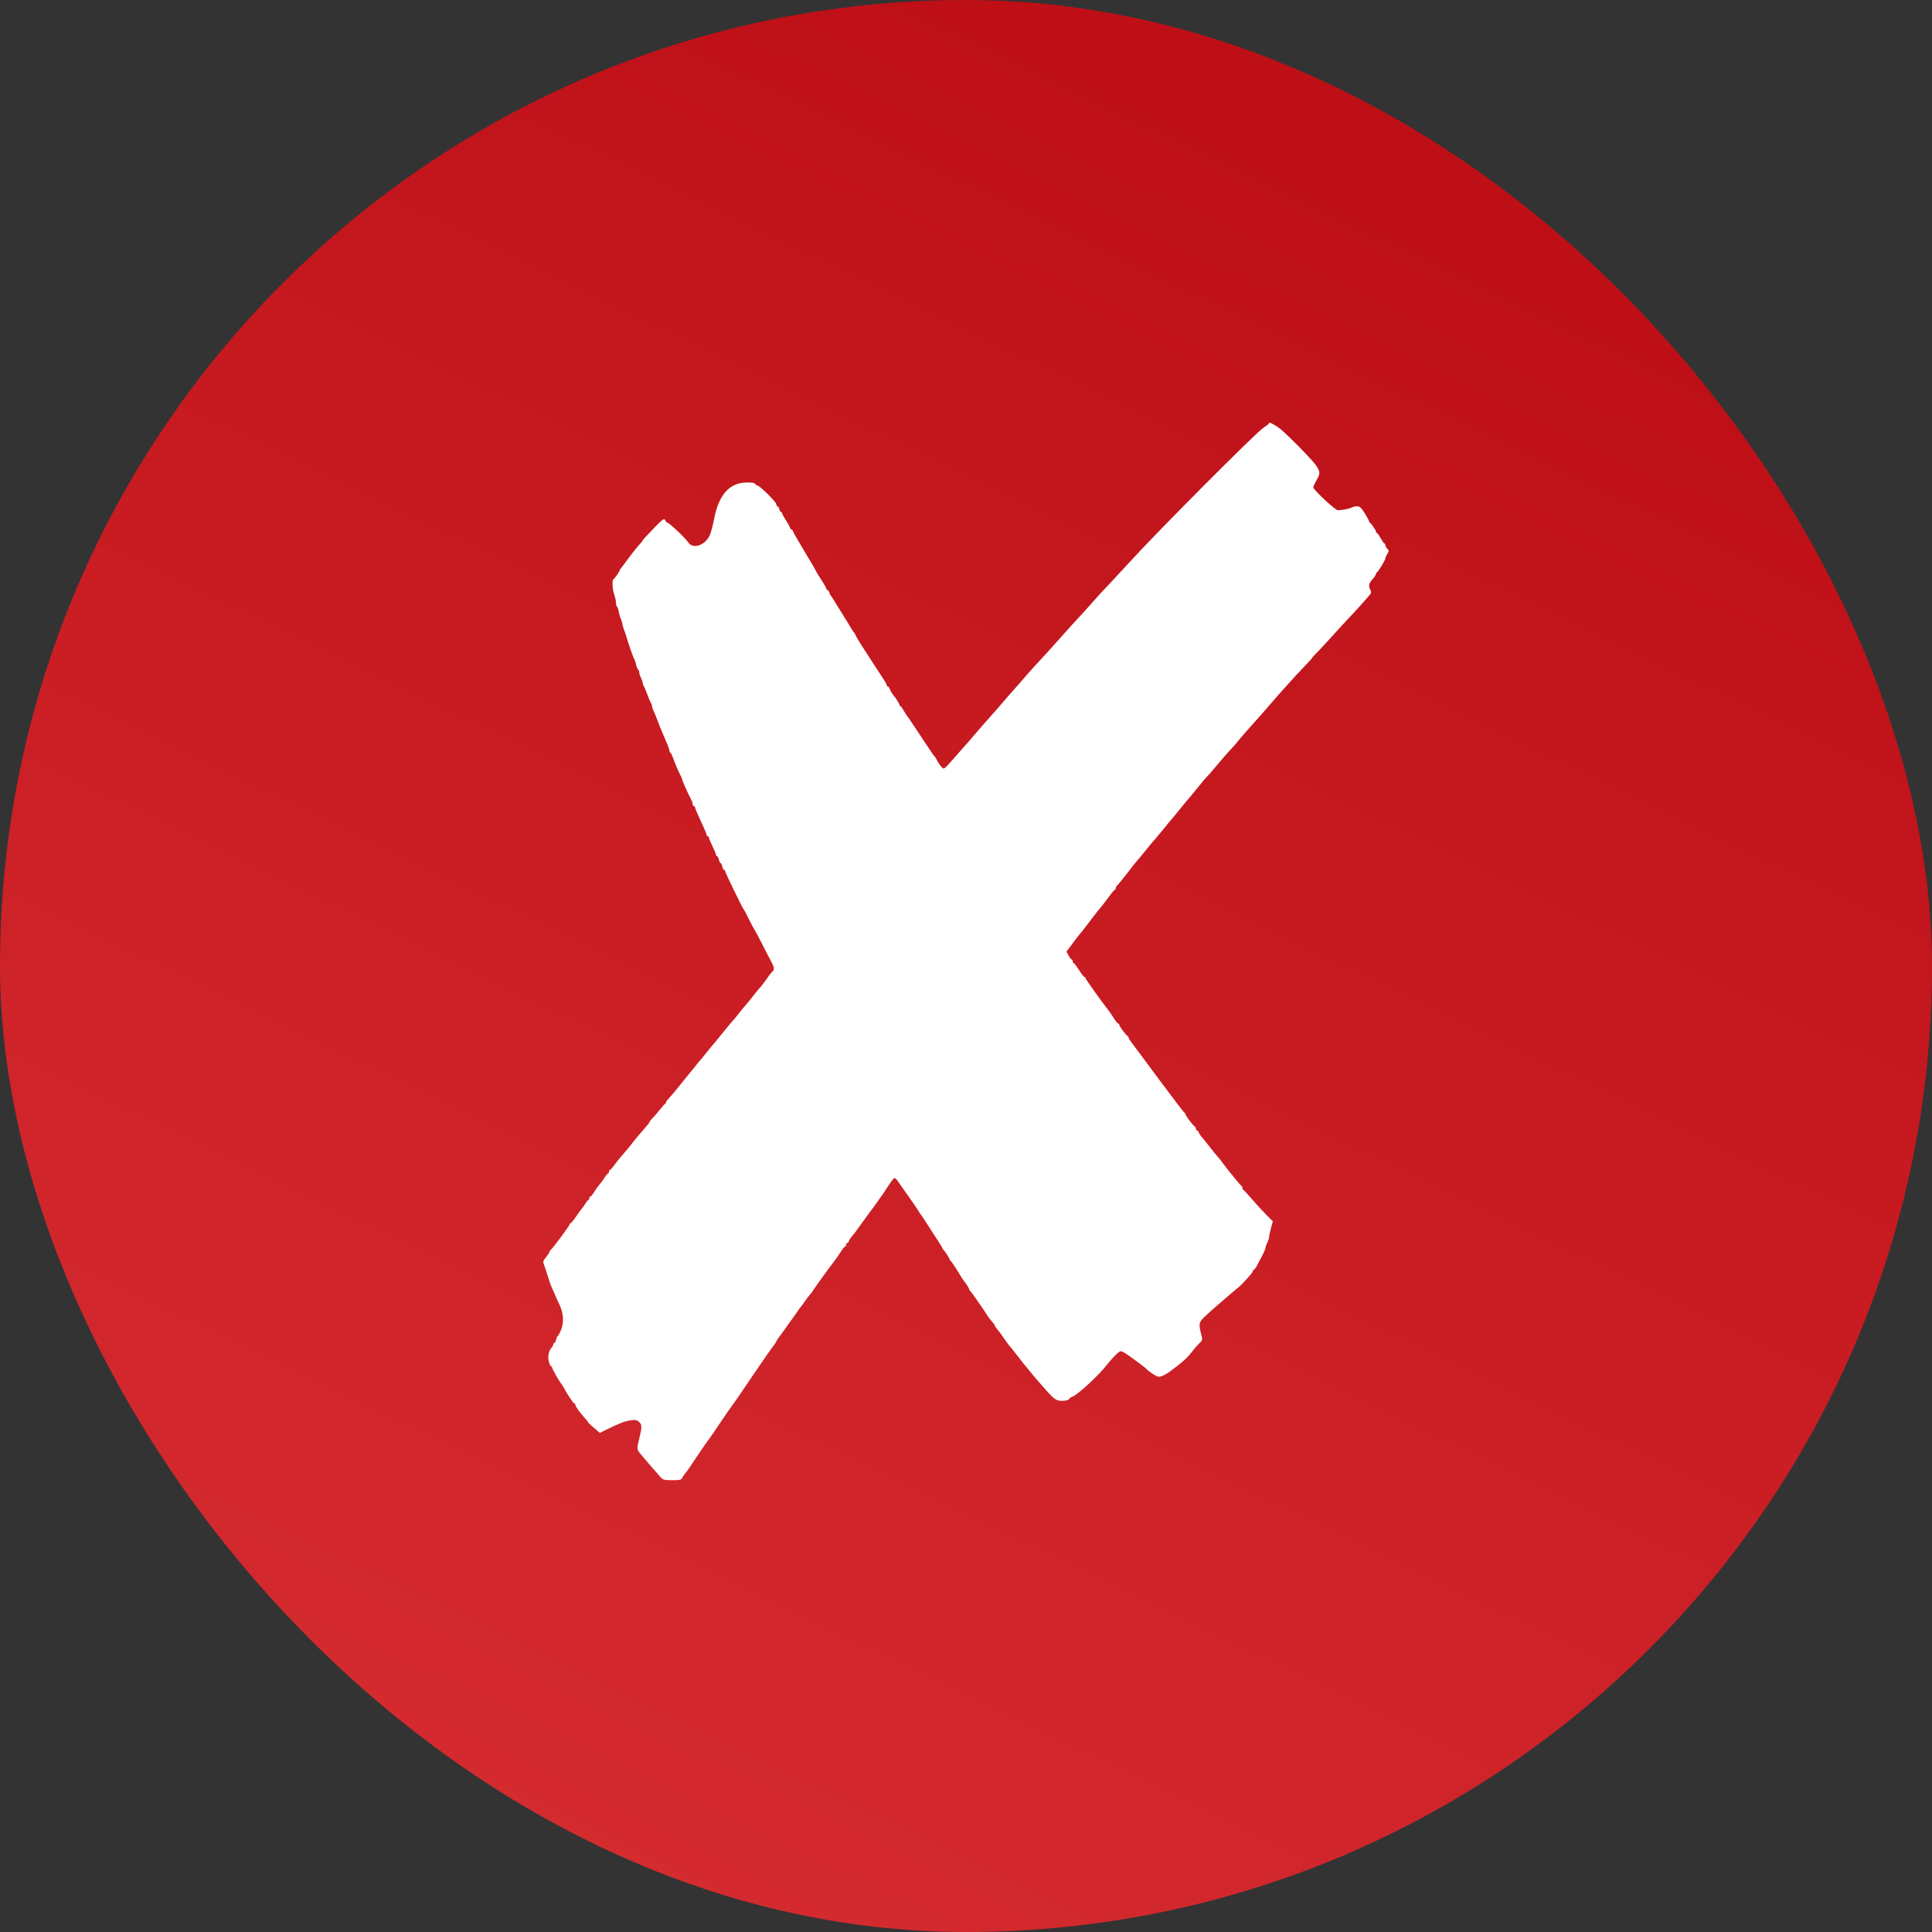 <?xml version="1.0" encoding="UTF-8"?> <svg xmlns="http://www.w3.org/2000/svg" width="62" height="62" viewBox="0 0 62 62" fill="none"><rect x="0" y="0" width="62" height="62" fill="#333333" stroke="none"/> <rect width="62" height="62" rx="31" fill="url(#paint0_linear_2004_2882)"></rect> <path d="M40.72 13.588C40.717 13.607 40.634 13.667 40.541 13.73C40.299 13.89 37.147 17.053 36.293 17.993C36.174 18.123 35.48 18.873 35.283 19.078C35.23 19.134 35.081 19.302 34.947 19.455C34.813 19.604 34.638 19.798 34.555 19.884C34.473 19.973 34.369 20.085 34.321 20.141C34.209 20.272 33.478 21.085 33.127 21.461C33.06 21.532 32.933 21.678 32.847 21.778C32.761 21.879 32.642 22.017 32.579 22.084C32.519 22.151 32.426 22.256 32.377 22.312C32.105 22.632 31.799 22.983 31.781 22.998C31.755 23.02 31.344 23.49 31.214 23.647C31.165 23.706 31.098 23.785 31.068 23.818C31.038 23.852 30.904 24.001 30.77 24.154C30.267 24.728 30.3 24.698 30.222 24.62C30.158 24.553 30.095 24.456 30.039 24.34C30.024 24.311 29.998 24.277 29.983 24.266C29.968 24.255 29.838 24.061 29.689 23.837C29.237 23.151 29.148 23.02 29.11 22.976C29.092 22.953 29.04 22.875 28.998 22.8C28.957 22.726 28.913 22.662 28.898 22.662C28.879 22.662 28.868 22.644 28.868 22.625C28.868 22.591 28.737 22.383 28.681 22.327C28.644 22.289 28.566 22.159 28.547 22.092C28.532 22.058 28.51 22.028 28.491 22.028C28.473 22.028 28.458 22.01 28.458 21.991C28.458 21.969 28.428 21.905 28.387 21.849C28.35 21.793 28.227 21.607 28.115 21.431C28.003 21.256 27.812 20.965 27.697 20.786C27.578 20.604 27.473 20.428 27.462 20.395C27.447 20.357 27.428 20.324 27.417 20.313C27.406 20.302 27.376 20.261 27.35 20.22C27.328 20.178 27.186 19.951 27.041 19.716C26.895 19.481 26.753 19.253 26.731 19.212C26.705 19.172 26.675 19.13 26.664 19.119C26.649 19.108 26.63 19.063 26.615 19.015C26.601 18.97 26.571 18.933 26.552 18.933C26.533 18.933 26.518 18.914 26.518 18.892C26.518 18.873 26.444 18.739 26.351 18.597C26.257 18.455 26.183 18.332 26.183 18.321C26.183 18.31 26.015 18.023 25.81 17.683C25.605 17.344 25.437 17.049 25.437 17.027C25.437 17.008 25.422 16.994 25.403 16.994C25.385 16.994 25.355 16.96 25.344 16.915C25.329 16.874 25.269 16.766 25.209 16.677C25.15 16.587 25.101 16.497 25.101 16.475C25.101 16.453 25.086 16.434 25.068 16.434C25.049 16.434 25.023 16.393 25.012 16.341C24.997 16.289 24.971 16.248 24.952 16.248C24.93 16.248 24.915 16.221 24.915 16.184C24.915 16.113 24.374 15.576 24.299 15.576C24.273 15.576 24.243 15.554 24.236 15.528C24.225 15.498 24.139 15.483 23.979 15.483C23.416 15.483 23.065 15.867 22.916 16.658C22.878 16.852 22.819 17.083 22.782 17.165C22.64 17.493 22.248 17.635 22.095 17.415C21.98 17.247 21.469 16.77 21.409 16.77C21.394 16.77 21.372 16.744 21.357 16.714C21.323 16.62 21.279 16.647 21.047 16.885C20.928 17.012 20.786 17.161 20.727 17.221C20.671 17.277 20.626 17.333 20.626 17.344C20.626 17.352 20.574 17.419 20.51 17.486C20.447 17.553 20.298 17.743 20.175 17.907C20.055 18.071 19.94 18.224 19.917 18.25C19.899 18.276 19.88 18.306 19.88 18.317C19.88 18.347 19.716 18.575 19.686 18.59C19.638 18.612 19.652 18.914 19.712 19.082C19.742 19.168 19.768 19.287 19.768 19.347C19.768 19.403 19.783 19.459 19.802 19.47C19.82 19.485 19.846 19.563 19.861 19.653C19.876 19.738 19.902 19.824 19.917 19.846C19.932 19.865 19.958 19.944 19.97 20.014C19.984 20.085 20.011 20.178 20.029 20.22C20.048 20.261 20.078 20.354 20.1 20.425C20.148 20.611 20.324 21.103 20.361 21.171C20.38 21.204 20.406 21.282 20.417 21.349C20.432 21.413 20.462 21.476 20.48 21.488C20.499 21.502 20.514 21.54 20.514 21.577C20.514 21.614 20.54 21.696 20.57 21.752C20.6 21.812 20.626 21.887 20.626 21.92C20.626 21.95 20.641 21.991 20.656 22.013C20.674 22.032 20.727 22.155 20.775 22.289C20.823 22.424 20.876 22.547 20.894 22.565C20.909 22.588 20.924 22.629 20.924 22.659C20.924 22.692 20.947 22.759 20.973 22.811C20.999 22.864 21.051 22.987 21.088 23.091C21.152 23.263 21.185 23.349 21.316 23.651C21.342 23.71 21.39 23.826 21.424 23.904C21.457 23.983 21.484 24.068 21.484 24.098C21.484 24.128 21.495 24.154 21.514 24.154C21.528 24.154 21.581 24.266 21.629 24.404C21.681 24.546 21.76 24.732 21.808 24.822C21.857 24.911 21.894 25.001 21.894 25.015C21.894 25.053 22.088 25.489 22.177 25.653C22.207 25.706 22.23 25.776 22.23 25.81C22.23 25.843 22.248 25.87 22.267 25.87C22.289 25.87 22.304 25.888 22.304 25.907C22.304 25.929 22.353 26.052 22.412 26.179C22.621 26.63 22.677 26.761 22.677 26.798C22.677 26.821 22.696 26.839 22.714 26.839C22.737 26.839 22.752 26.862 22.752 26.884C22.752 26.91 22.804 27.033 22.863 27.156C22.923 27.279 22.975 27.402 22.975 27.425C22.975 27.451 22.99 27.473 23.009 27.473C23.028 27.473 23.054 27.522 23.069 27.585C23.084 27.645 23.106 27.697 23.125 27.697C23.143 27.697 23.166 27.745 23.18 27.809C23.195 27.869 23.222 27.921 23.24 27.921C23.259 27.921 23.274 27.939 23.274 27.965C23.274 28.007 23.829 29.148 23.87 29.189C23.882 29.2 23.956 29.342 24.038 29.506C24.12 29.67 24.195 29.812 24.206 29.823C24.217 29.834 24.318 30.02 24.43 30.241C24.542 30.464 24.68 30.729 24.739 30.837C24.859 31.069 24.863 31.106 24.773 31.195C24.732 31.236 24.646 31.348 24.579 31.449C24.508 31.55 24.434 31.646 24.411 31.669C24.389 31.688 24.314 31.781 24.243 31.867C24.113 32.038 24.001 32.176 23.908 32.281C23.878 32.314 23.792 32.415 23.721 32.508C23.651 32.601 23.565 32.702 23.535 32.736C23.475 32.799 23.419 32.866 23.18 33.161C23.028 33.351 22.912 33.493 22.845 33.567C22.826 33.59 22.741 33.694 22.658 33.795C22.58 33.899 22.502 33.989 22.491 34C22.479 34.011 22.405 34.1 22.323 34.205C22.244 34.306 22.166 34.399 22.155 34.41C22.144 34.421 22.002 34.596 21.838 34.802C21.674 35.007 21.502 35.212 21.457 35.257C21.409 35.301 21.372 35.354 21.372 35.376C21.372 35.395 21.361 35.417 21.342 35.425C21.327 35.428 21.249 35.518 21.167 35.622C21.085 35.723 20.98 35.846 20.935 35.891C20.887 35.935 20.85 35.984 20.85 35.999C20.85 36.014 20.794 36.085 20.73 36.159C20.518 36.402 20.424 36.514 20.342 36.618C20.245 36.748 20.037 36.998 19.921 37.129C19.872 37.181 19.783 37.297 19.72 37.382C19.656 37.472 19.593 37.543 19.574 37.543C19.559 37.543 19.544 37.569 19.544 37.599C19.544 37.629 19.529 37.655 19.515 37.655C19.5 37.655 19.459 37.7 19.425 37.755C19.391 37.815 19.328 37.901 19.287 37.953C19.16 38.106 19.153 38.117 19.063 38.259C19.018 38.337 18.962 38.401 18.944 38.401C18.925 38.401 18.91 38.427 18.91 38.456C18.91 38.486 18.895 38.513 18.881 38.513C18.866 38.513 18.821 38.561 18.787 38.624C18.75 38.684 18.701 38.755 18.675 38.781C18.649 38.807 18.564 38.926 18.485 39.042C18.403 39.161 18.325 39.258 18.306 39.258C18.291 39.258 18.276 39.277 18.276 39.296C18.276 39.34 17.721 40.09 17.672 40.109C17.657 40.116 17.642 40.139 17.642 40.157C17.642 40.179 17.59 40.258 17.53 40.336C17.433 40.452 17.422 40.493 17.452 40.567C17.471 40.616 17.523 40.773 17.568 40.918C17.613 41.06 17.661 41.213 17.68 41.254C17.698 41.295 17.747 41.403 17.788 41.496C17.825 41.589 17.903 41.765 17.963 41.888C18.09 42.164 18.101 42.447 17.997 42.697C17.956 42.798 17.911 42.876 17.896 42.876C17.885 42.876 17.862 42.928 17.847 42.988C17.832 43.051 17.806 43.1 17.788 43.1C17.769 43.1 17.754 43.118 17.754 43.145C17.754 43.167 17.732 43.215 17.702 43.245C17.605 43.357 17.571 43.532 17.613 43.693C17.635 43.779 17.665 43.846 17.683 43.846C17.702 43.846 17.717 43.864 17.717 43.887C17.717 43.928 17.967 44.364 18.012 44.405C18.023 44.416 18.067 44.483 18.105 44.554C18.228 44.782 18.403 45.039 18.433 45.039C18.452 45.039 18.463 45.058 18.463 45.076C18.463 45.129 18.597 45.319 18.75 45.487C18.817 45.557 18.873 45.628 18.873 45.643C18.873 45.654 18.959 45.736 19.063 45.822L19.25 45.983L19.444 45.886C19.895 45.666 20.063 45.602 20.238 45.58C20.391 45.557 20.436 45.569 20.51 45.632C20.604 45.714 20.604 45.8 20.521 46.139C20.428 46.52 20.424 46.501 20.589 46.699C20.753 46.893 21.073 47.266 21.208 47.415C21.279 47.489 21.32 47.501 21.569 47.501C21.827 47.501 21.857 47.493 21.898 47.418C21.924 47.37 21.961 47.314 21.983 47.288C22.039 47.224 22.091 47.154 22.136 47.083C22.196 46.986 22.692 46.255 22.714 46.233C22.741 46.206 22.912 45.96 23.203 45.524C23.334 45.33 23.46 45.151 23.479 45.129C23.52 45.08 24.09 44.248 24.15 44.151C24.173 44.118 24.195 44.081 24.206 44.069C24.217 44.058 24.311 43.924 24.411 43.771C24.516 43.618 24.669 43.394 24.754 43.279C24.844 43.163 24.915 43.059 24.915 43.044C24.915 43.033 24.933 43.003 24.952 42.977C24.974 42.95 25.071 42.813 25.176 42.671C25.276 42.525 25.373 42.391 25.388 42.373C25.407 42.35 25.478 42.249 25.549 42.149C25.616 42.044 25.683 41.955 25.694 41.944C25.705 41.932 25.765 41.858 25.821 41.772C25.877 41.69 25.955 41.586 25.996 41.541C26.037 41.496 26.071 41.455 26.071 41.444C26.071 41.425 26.668 40.601 26.802 40.433C26.835 40.392 26.914 40.28 26.973 40.183C27.033 40.083 27.1 40.004 27.119 40.004C27.137 40.004 27.152 39.978 27.152 39.948C27.152 39.919 27.167 39.892 27.186 39.892C27.205 39.892 27.231 39.862 27.242 39.825C27.253 39.792 27.302 39.721 27.346 39.665C27.395 39.613 27.451 39.545 27.469 39.512C27.492 39.478 27.66 39.247 27.842 38.997C28.029 38.747 28.197 38.516 28.215 38.483C28.238 38.449 28.271 38.404 28.29 38.378C28.312 38.356 28.402 38.218 28.495 38.072C28.588 37.927 28.681 37.804 28.7 37.804C28.723 37.804 28.76 37.834 28.786 37.867C28.812 37.905 28.972 38.136 29.148 38.382C29.323 38.628 29.476 38.856 29.491 38.885C29.506 38.915 29.524 38.949 29.539 38.96C29.558 38.975 29.744 39.262 30.143 39.885C30.181 39.941 30.222 40.012 30.237 40.042C30.248 40.071 30.27 40.105 30.281 40.116C30.33 40.157 30.472 40.377 30.472 40.411C30.472 40.429 30.487 40.452 30.502 40.459C30.528 40.467 30.636 40.631 30.856 40.993C30.882 41.034 30.908 41.075 30.919 41.086C30.971 41.138 31.106 41.347 31.106 41.38C31.106 41.399 31.117 41.422 31.136 41.429C31.158 41.436 31.52 41.959 31.721 42.268C31.743 42.302 31.796 42.369 31.844 42.421C31.889 42.473 31.926 42.525 31.926 42.54C31.926 42.555 31.96 42.607 32.001 42.656C32.098 42.772 32.109 42.79 32.258 43.007C32.329 43.111 32.4 43.2 32.415 43.212C32.426 43.223 32.527 43.346 32.639 43.491C32.747 43.633 32.844 43.76 32.855 43.771C32.866 43.782 32.944 43.872 33.026 43.976C33.108 44.077 33.19 44.181 33.213 44.204C33.231 44.226 33.343 44.353 33.455 44.483C33.761 44.834 33.854 44.92 33.977 44.946C34.104 44.972 34.313 44.938 34.313 44.89C34.313 44.871 34.354 44.845 34.403 44.827C34.585 44.763 35.26 44.14 35.544 43.771C35.7 43.573 35.913 43.361 35.961 43.361C35.98 43.361 36.032 43.379 36.073 43.402C36.159 43.45 36.745 43.879 36.774 43.916C36.838 43.998 37.114 44.181 37.177 44.181C37.3 44.181 37.464 44.088 37.8 43.819C38.039 43.633 38.143 43.525 38.277 43.346C38.322 43.286 38.412 43.182 38.479 43.118C38.591 43.01 38.594 42.999 38.557 42.857C38.46 42.477 38.464 42.44 38.665 42.249C38.766 42.152 38.949 41.988 39.068 41.888C39.191 41.783 39.314 41.675 39.348 41.645C39.381 41.615 39.489 41.522 39.59 41.44C39.691 41.358 39.799 41.265 39.833 41.231C40.086 40.967 40.206 40.825 40.206 40.791C40.206 40.769 40.221 40.75 40.235 40.75C40.254 40.75 40.303 40.679 40.351 40.59C40.396 40.504 40.444 40.407 40.463 40.377C40.567 40.179 40.616 40.068 40.616 40.023C40.616 39.997 40.642 39.926 40.672 39.87C40.702 39.81 40.728 39.732 40.728 39.695C40.728 39.661 40.754 39.531 40.787 39.411L40.847 39.195L40.646 38.994C40.534 38.882 40.329 38.658 40.187 38.494C40.045 38.33 39.918 38.188 39.9 38.184C39.885 38.177 39.87 38.147 39.87 38.121C39.87 38.095 39.859 38.065 39.84 38.057C39.825 38.05 39.747 37.961 39.665 37.86C39.583 37.755 39.508 37.666 39.497 37.655C39.486 37.644 39.392 37.528 39.292 37.394C39.195 37.259 39.094 37.133 39.072 37.114C39.049 37.092 38.949 36.968 38.844 36.834C38.744 36.7 38.62 36.551 38.576 36.499C38.527 36.446 38.479 36.376 38.468 36.338C38.456 36.305 38.43 36.275 38.412 36.275C38.393 36.275 38.378 36.252 38.378 36.223C38.378 36.193 38.363 36.163 38.344 36.156C38.3 36.141 38.042 35.797 38.042 35.756C38.042 35.738 38.028 35.715 38.009 35.708C37.994 35.704 37.629 35.227 37.203 34.653C36.778 34.078 36.383 33.545 36.323 33.47C36.264 33.396 36.215 33.317 36.215 33.295C36.215 33.276 36.204 33.254 36.185 33.246C36.137 33.228 35.917 32.929 35.917 32.885C35.917 32.862 35.902 32.844 35.883 32.844C35.864 32.844 35.797 32.765 35.738 32.665C35.678 32.568 35.6 32.456 35.566 32.415C35.372 32.172 34.835 31.419 34.835 31.389C34.835 31.367 34.82 31.352 34.802 31.352C34.783 31.352 34.705 31.251 34.626 31.128C34.544 31.005 34.47 30.904 34.455 30.904C34.436 30.904 34.425 30.878 34.425 30.848C34.425 30.819 34.41 30.793 34.395 30.793C34.376 30.793 34.332 30.736 34.294 30.666L34.224 30.539L34.444 30.244C34.563 30.084 34.671 29.946 34.686 29.935C34.697 29.924 34.843 29.741 35.003 29.524C35.167 29.312 35.327 29.107 35.357 29.077C35.387 29.043 35.488 28.913 35.581 28.786C35.67 28.659 35.76 28.555 35.775 28.555C35.794 28.555 35.805 28.532 35.805 28.503C35.805 28.473 35.82 28.443 35.835 28.436C35.849 28.428 35.98 28.271 36.122 28.089C36.264 27.902 36.398 27.734 36.416 27.712C36.457 27.667 36.595 27.503 36.83 27.212C36.901 27.119 37.009 26.992 37.065 26.933C37.121 26.869 37.233 26.735 37.315 26.634C37.468 26.444 37.584 26.302 37.651 26.228C37.673 26.205 37.755 26.101 37.837 26C38.039 25.75 38.124 25.646 38.192 25.575C38.221 25.541 38.303 25.441 38.374 25.351C38.565 25.113 38.647 25.015 38.77 24.885C38.833 24.818 38.919 24.717 38.964 24.661C39.064 24.538 39.407 24.139 39.534 24.009C39.587 23.953 39.665 23.863 39.709 23.807C39.777 23.718 40.161 23.278 40.317 23.11C40.373 23.054 40.426 22.99 40.821 22.535C40.925 22.416 41.048 22.274 41.097 22.218C41.515 21.752 41.709 21.54 41.895 21.349C42.011 21.23 42.108 21.122 42.108 21.114C42.108 21.103 42.171 21.032 42.249 20.954C42.328 20.88 42.555 20.63 42.76 20.406C42.965 20.178 43.174 19.951 43.226 19.899C43.484 19.63 43.957 19.101 43.987 19.052C44.006 19.019 44.002 18.97 43.976 18.929C43.909 18.817 43.928 18.72 44.047 18.586C44.11 18.515 44.159 18.441 44.159 18.418C44.159 18.396 44.174 18.373 44.189 18.366C44.23 18.351 44.457 17.971 44.457 17.922C44.457 17.9 44.483 17.833 44.52 17.777C44.577 17.68 44.577 17.669 44.52 17.609C44.483 17.575 44.457 17.523 44.457 17.493C44.457 17.463 44.446 17.441 44.427 17.441C44.412 17.441 44.36 17.366 44.308 17.273C44.256 17.18 44.203 17.105 44.189 17.105C44.17 17.105 44.159 17.087 44.159 17.068C44.159 17.023 44.006 16.796 43.965 16.777C43.946 16.77 43.935 16.747 43.935 16.729C43.935 16.71 43.872 16.594 43.797 16.471C43.681 16.289 43.637 16.251 43.551 16.248C43.495 16.248 43.42 16.262 43.383 16.285C43.286 16.337 42.954 16.393 42.906 16.367C42.719 16.255 42.145 15.707 42.145 15.64C42.145 15.614 42.186 15.528 42.231 15.442C42.376 15.196 42.376 15.147 42.234 14.938C42.119 14.763 41.332 13.961 41.075 13.756C40.985 13.685 40.78 13.562 40.746 13.562C40.739 13.562 40.728 13.573 40.72 13.588Z" fill="white"></path> <defs> <linearGradient id="paint0_linear_2004_2882" x1="31" y1="0" x2="-32.295" y2="131.282" gradientUnits="userSpaceOnUse"> <stop stop-color="#BE0F17"></stop> <stop offset="1" stop-color="#F55454"></stop> </linearGradient> </defs> </svg> 
